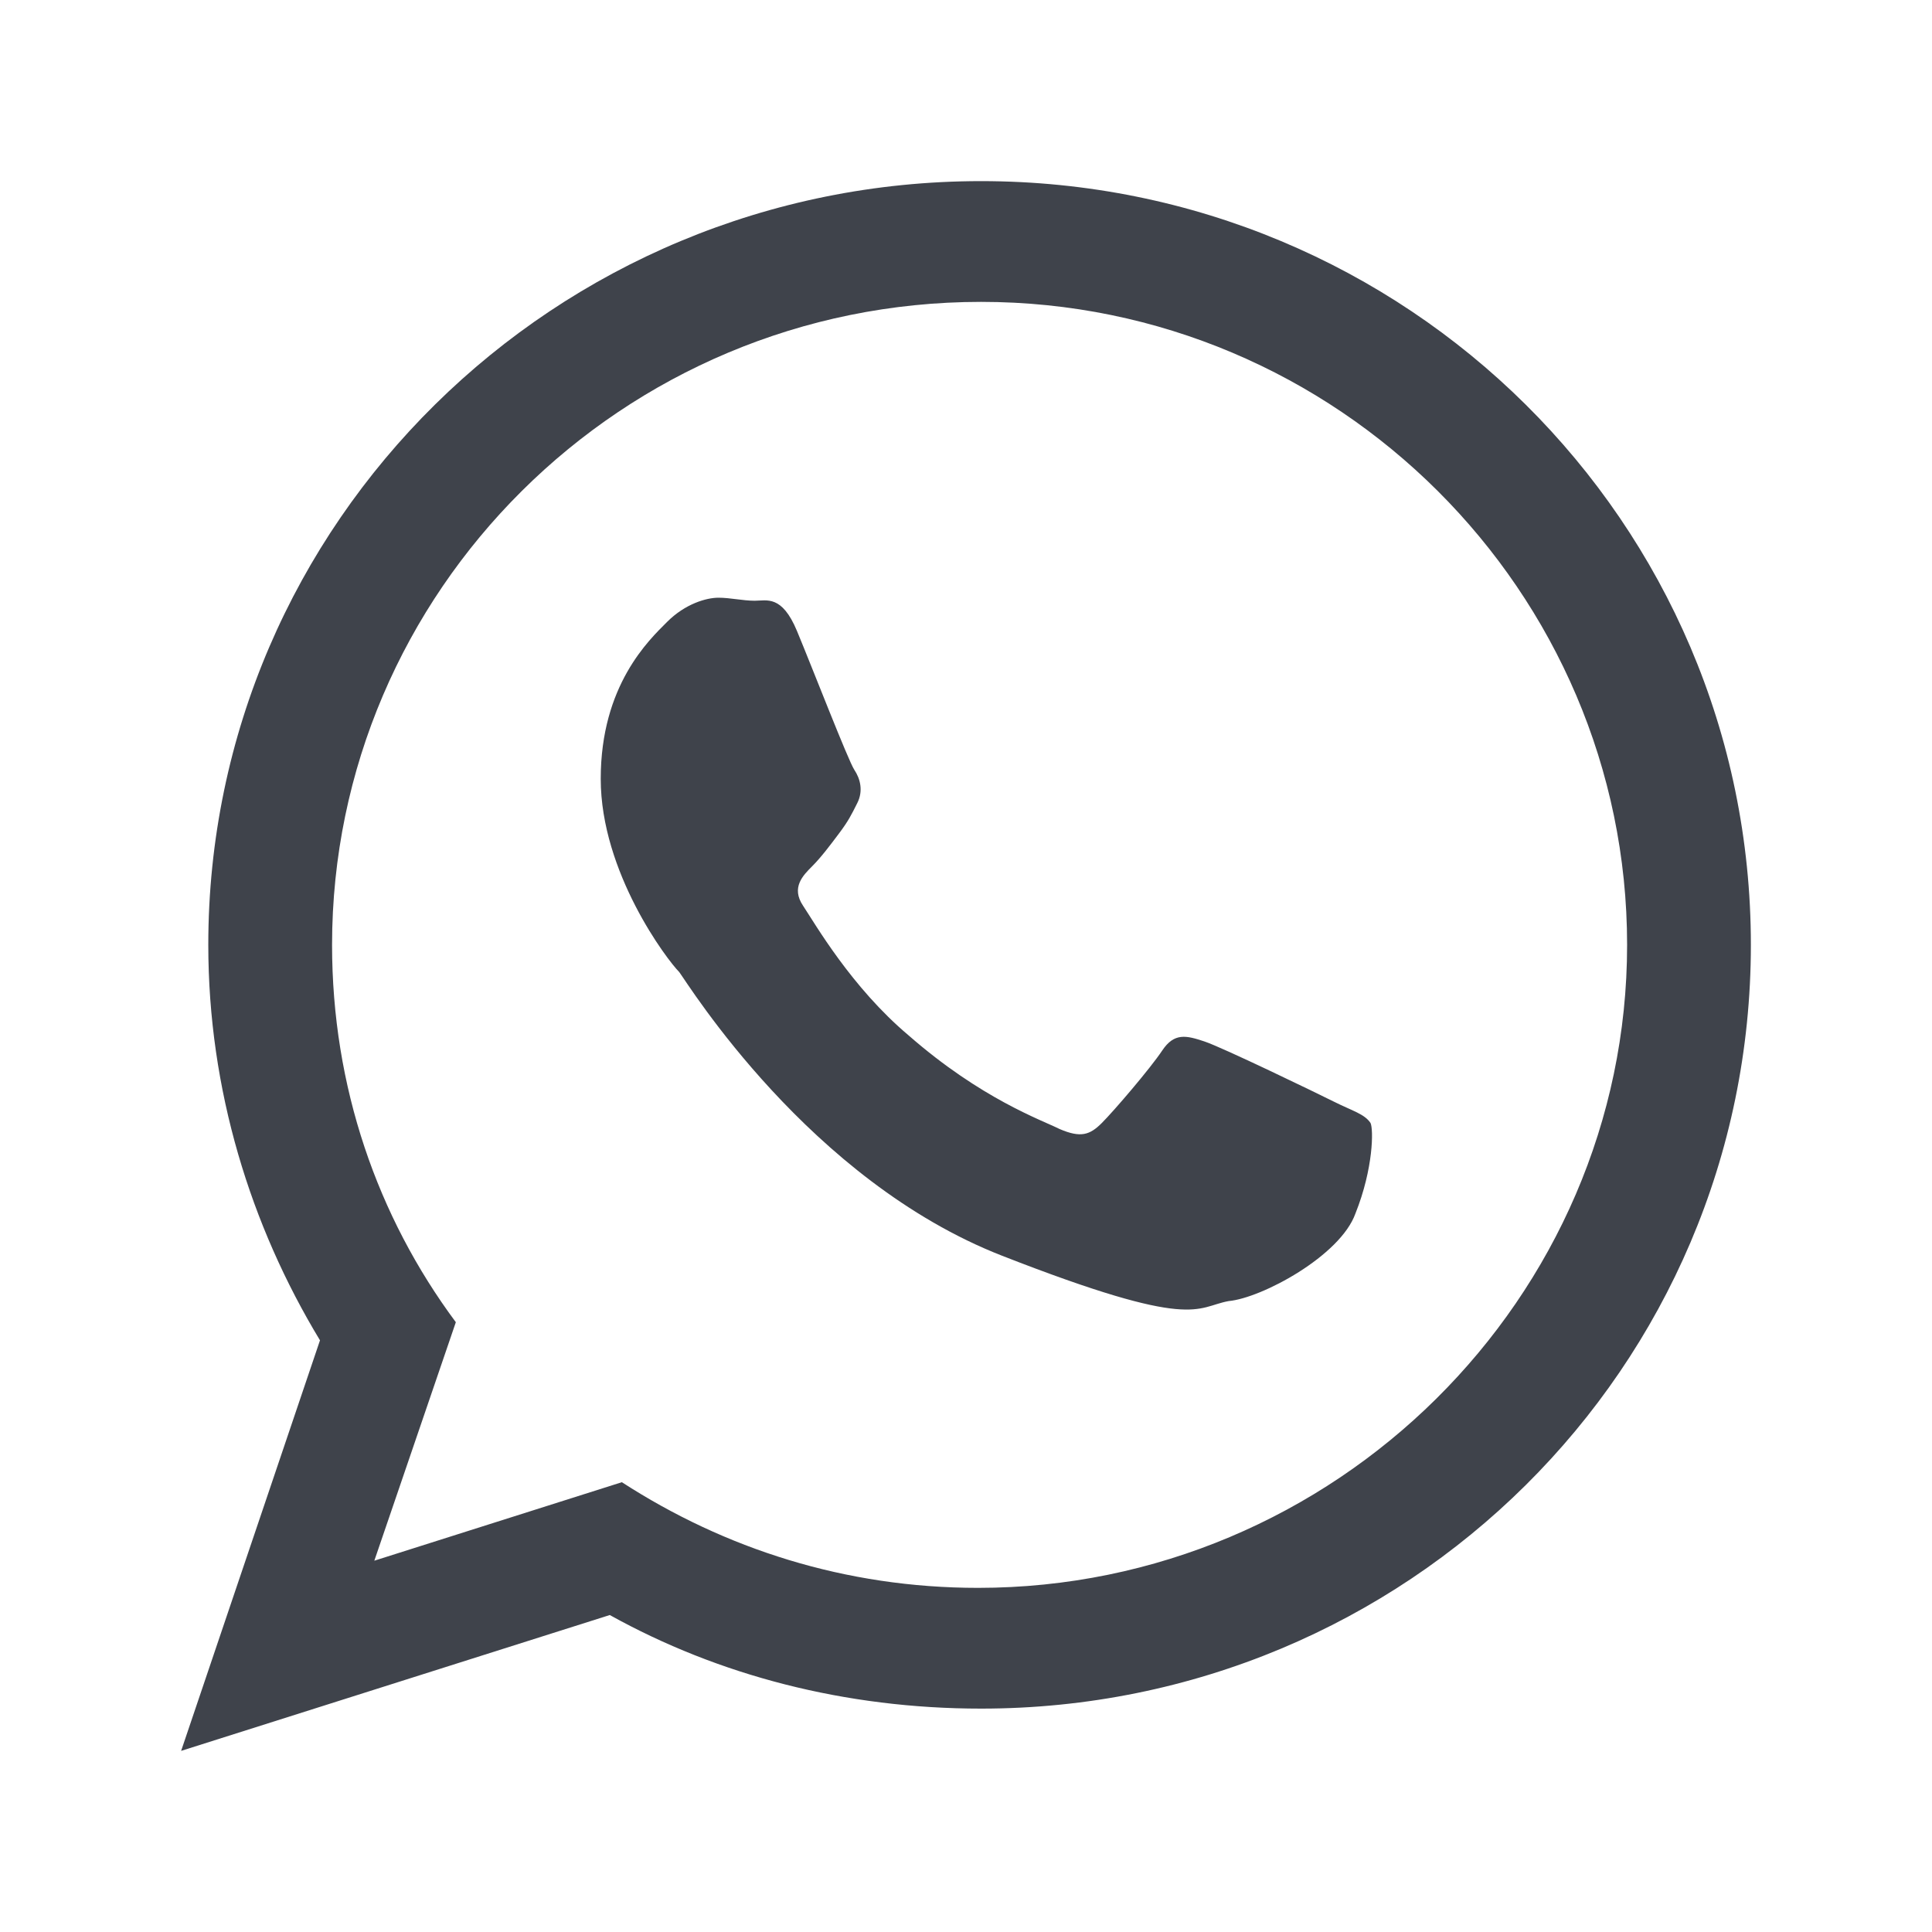 <?xml version="1.0" encoding="UTF-8"?> <svg xmlns="http://www.w3.org/2000/svg" width="32" height="32" viewBox="0 0 32 32" fill="none"><path d="M29 15.65C29 22.65 23.3 28.3 16.25 28.3C14 28.3 11.9 27.75 10.1 26.75L3 29L5.3 22.2C4.15 20.3 3.45 18.05 3.45 15.65C3.45 8.65 9.2 3 16.25 3C23.3 3 29 8.65 29 15.65ZM16.25 5C10.3 5 5.5 9.8 5.5 15.65C5.5 18 6.25 20.15 7.55 21.9L6.2 25.85L10.3 24.55C12 25.65 14 26.3 16.2 26.3C22.1 26.3 26.95 21.5 26.95 15.65C26.95 9.8 22.15 5 16.25 5ZM22.7 18.6C22.6 18.45 22.4 18.4 22.1 18.25C21.8 18.1 20.25 17.35 19.95 17.25C19.65 17.15 19.45 17.1 19.25 17.4C19.05 17.7 18.45 18.4 18.25 18.6C18.05 18.8 17.9 18.85 17.55 18.7C17.25 18.55 16.25 18.2 15.05 17.15C14.1 16.35 13.5 15.3 13.3 15C13.1 14.7 13.3 14.5 13.45 14.35C13.6 14.2 13.75 14 13.9 13.8C14.05 13.6 14.1 13.5 14.2 13.3C14.3 13.1 14.25 12.9 14.15 12.75C14.05 12.6 13.45 11.05 13.2 10.45C12.95 9.85 12.7 9.95 12.5 9.95C12.3 9.95 12.1 9.9 11.9 9.9C11.7 9.9 11.35 10 11.05 10.3C10.75 10.6 9.95 11.35 9.95 12.9C9.95 14.45 11.05 15.9 11.25 16.1C11.4 16.3 13.4 19.55 16.6 20.8C19.8 22.05 19.8 21.65 20.35 21.55C20.9 21.5 22.2 20.8 22.45 20.1C22.75 19.35 22.75 18.7 22.7 18.6Z" fill="#3F434B"></path></svg> 